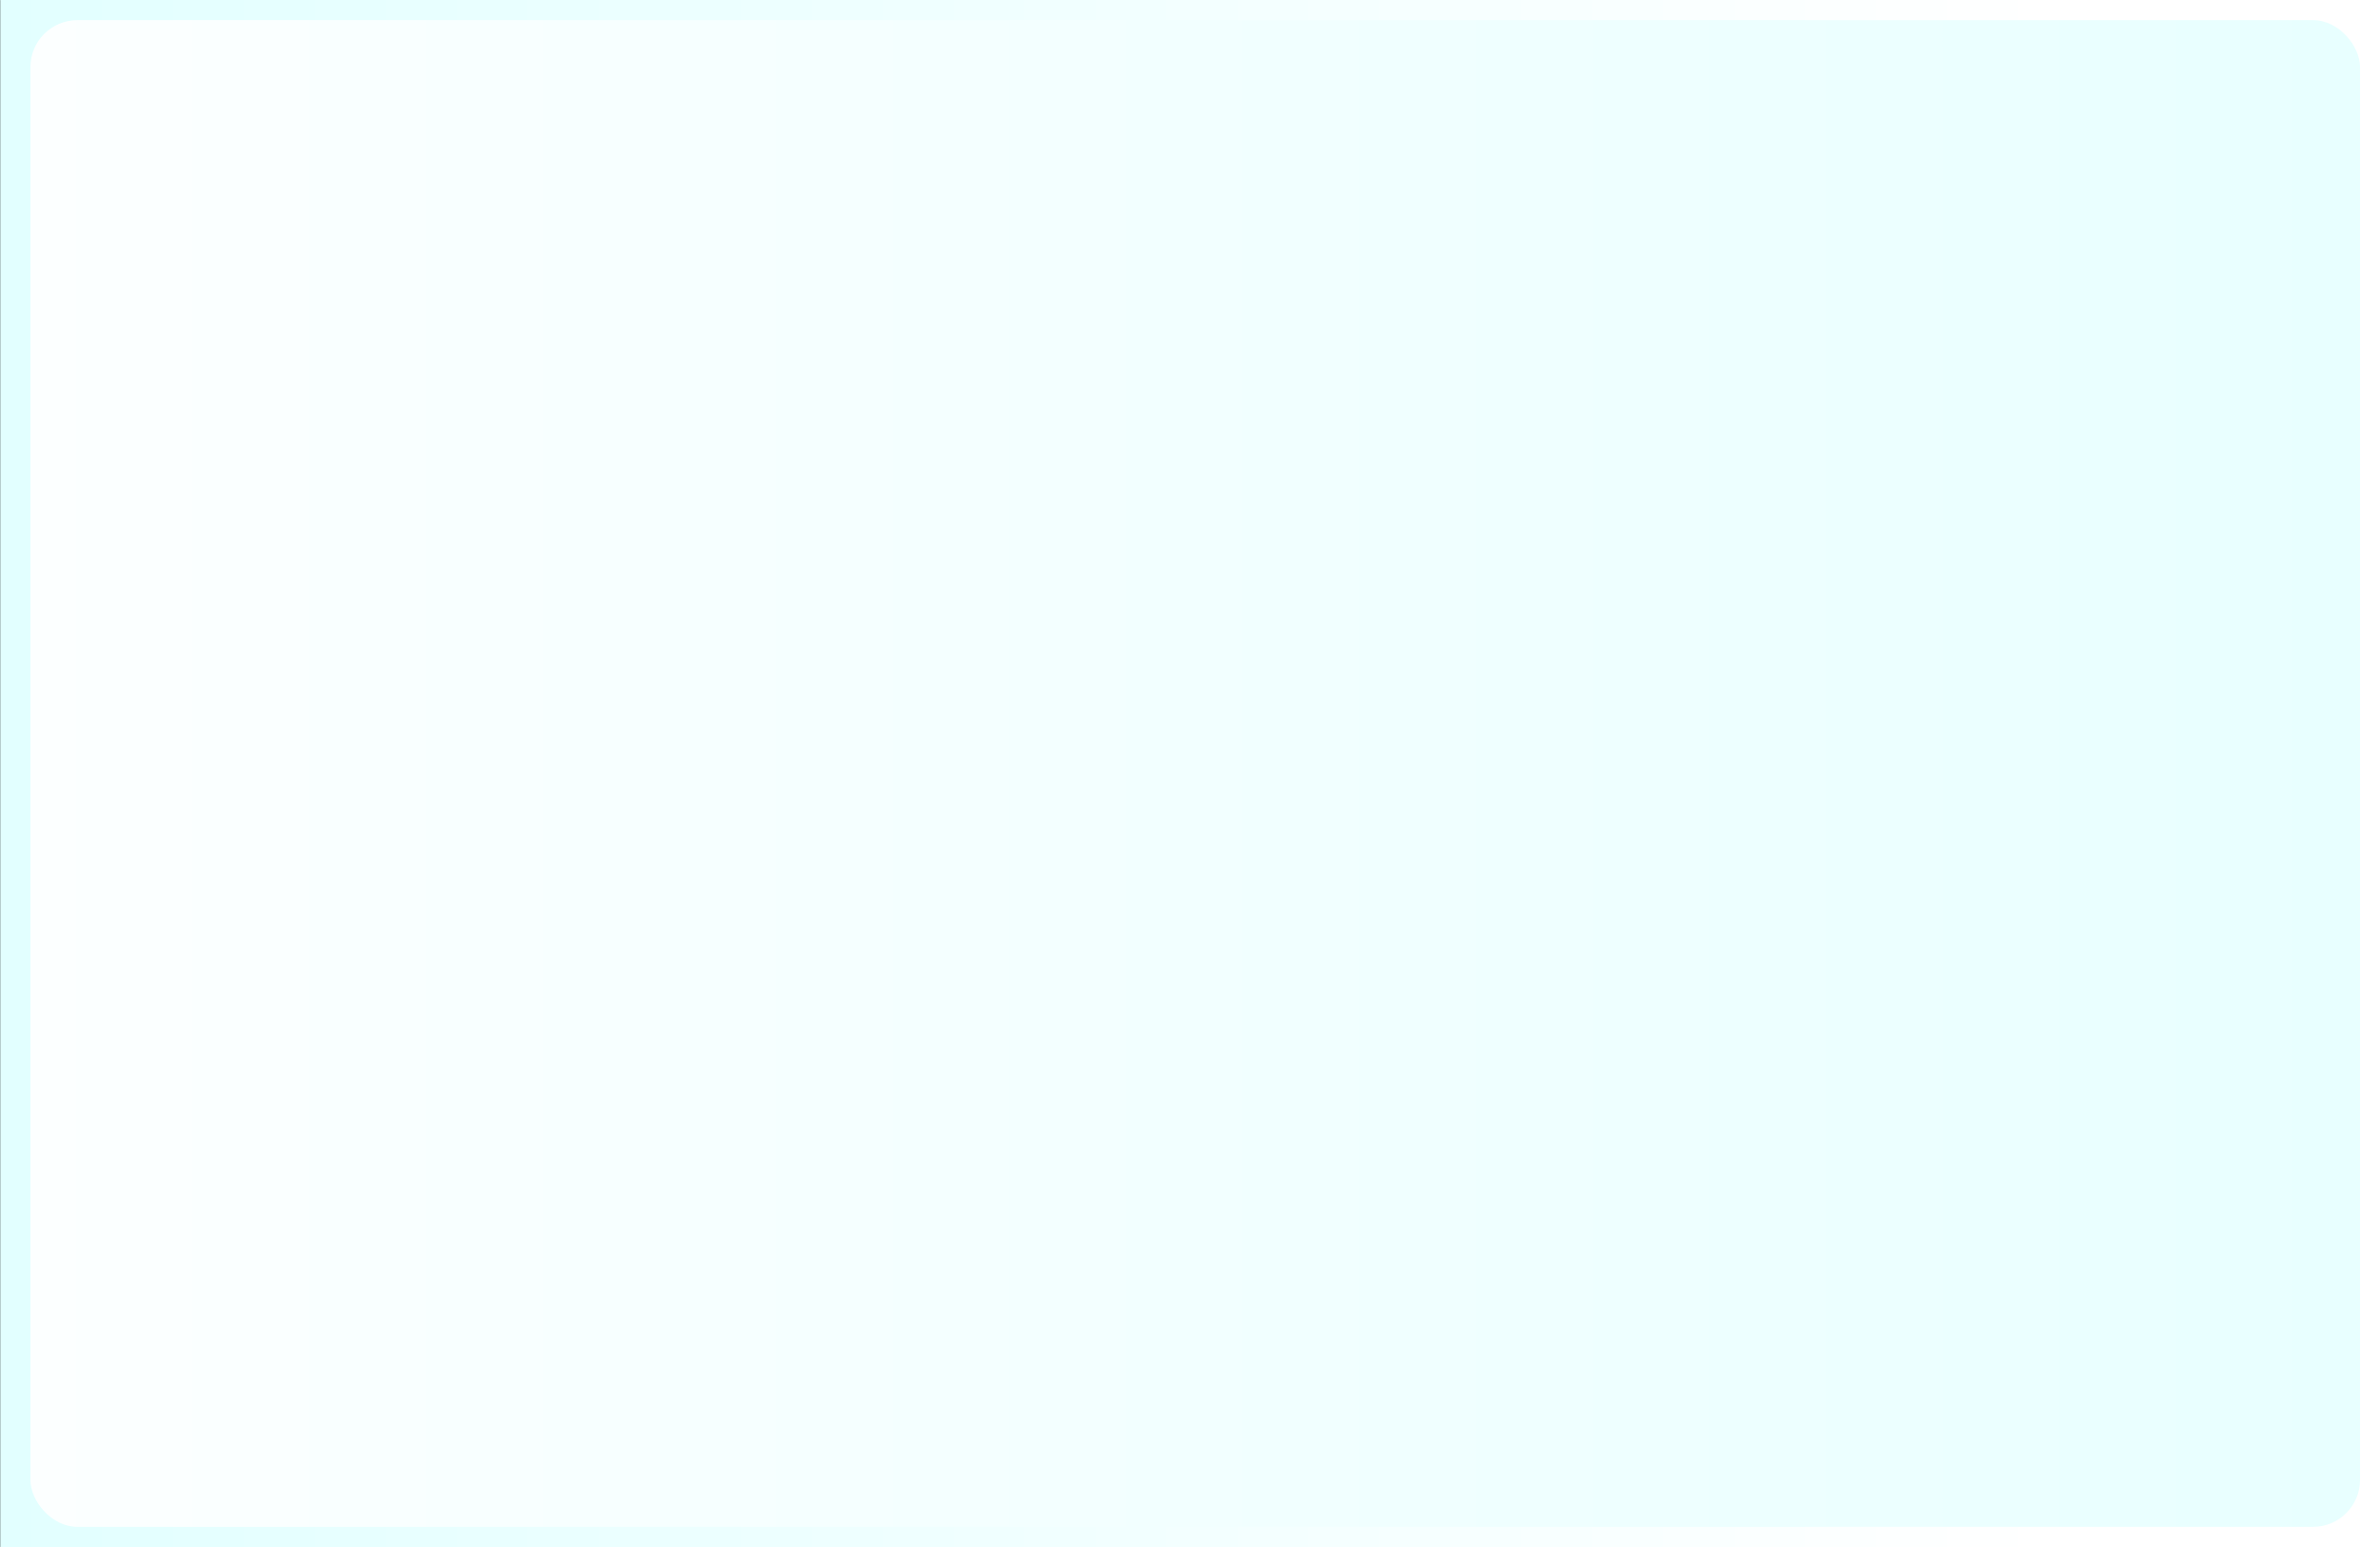 <?xml version="1.0" encoding="UTF-8" standalone="no"?>
<!-- Created with Inkscape (http://www.inkscape.org/) -->

<svg
   xmlns:dc="http://purl.org/dc/elements/1.1/"
   xmlns:cc="http://creativecommons.org/ns#"
   xmlns:rdf="http://www.w3.org/1999/02/22-rdf-syntax-ns#"
   xmlns:svg="http://www.w3.org/2000/svg"
   xmlns="http://www.w3.org/2000/svg"
   xmlns:xlink="http://www.w3.org/1999/xlink"
   xmlns:sodipodi="http://sodipodi.sourceforge.net/DTD/sodipodi-0.dtd"
   xmlns:inkscape="http://www.inkscape.org/namespaces/inkscape"
   id="svg1103"
   sodipodi:version="0.32"
   inkscape:version="0.91 r13725"
   width="800"
   height="520"
   inkscape:export-filename="background.png"
   inkscape:export-xdpi="72.000000"
   inkscape:export-ydpi="72.000000"
   sodipodi:docname="xylofon_background.svg"
   inkscape:output_extension="org.inkscape.output.svg.inkscape"
   sodipodi:modified="true"
   version="1.0">
  <rect width="100%" height="100%" fill="#808080" stroke="none"/>
  <defs
     id="defs1105">
    <linearGradient
       xlink:href="#linearGradient725"
       id="linearGradient724"
       x1="1.2382984e-10"
       y1="-4.049302e-08"
       x2="1"
       y2="-4.049302e-08" />
    <linearGradient
       xlink:href="#linearGradient725"
       id="linearGradient730"
       x1="-0.075"
       y1="0.008"
       x2="1.02"
       y2="0.039" />
    <linearGradient
       xlink:href="#linearGradient725"
       id="linearGradient781"
       x1="-1.5656007e-10"
       y1="-5.6031084e-08"
       x2="1"
       y2="-5.6031084e-08" />
    <linearGradient
       xlink:href="#linearGradient725"
       id="linearGradient783"
       x1="0.446"
       y1="-2.736"
       x2="0.519"
       y2="2.785" />
    <linearGradient
       id="linearGradient725">
      <stop
         style="stop-color:#e6b235;stop-opacity:1;"
         offset="0"
         id="stop726" />
      <stop
         style="stop-color:#622f00;stop-opacity:1;"
         offset="1"
         id="stop727" />
    </linearGradient>
    <linearGradient
       xlink:href="#linearGradient725"
       id="linearGradient778"
       x1="0.993"
       y1="3.1640278e-07"
       x2="0.003"
       y2="1.0546763e-08" />
    <linearGradient
       xlink:href="#linearGradient701"
       id="linearGradient700"
       x1="-0.156"
       y1="0.5"
       x2="1.447"
       y2="0.5" />
    <linearGradient
       id="linearGradient701">
      <stop
         style="stop-color:#ffffff;stop-opacity:1;"
         offset="0"
         id="stop702" />
      <stop
         style="stop-color:#dfffff;stop-opacity:1;"
         offset="1"
         id="stop703" />
    </linearGradient>
    <linearGradient
       xlink:href="#linearGradient701"
       id="linearGradient704"
       x1="0.863"
       y1="0.453"
       x2="-0.091"
       y2="0.453" />
    <linearGradient
       inkscape:collect="always"
       xlink:href="#linearGradient701"
       id="linearGradient2195"
       x1="538.276"
       y1="458.727"
       x2="-77.238"
       y2="458.727"
       gradientTransform="scale(1.24,0.806)"
       gradientUnits="userSpaceOnUse" />
    <linearGradient
       inkscape:collect="always"
       xlink:href="#linearGradient701"
       id="linearGradient2197"
       x1="-108.201"
       y1="490.184"
       x2="901.321"
       y2="490.184"
       gradientTransform="scale(1.243,0.804)"
       gradientUnits="userSpaceOnUse" />
  </defs>
  <sodipodi:namedview
     id="base"
     pagecolor="#ffffff"
     bordercolor="#666666"
     borderopacity="1.0"
     inkscape:pageopacity="0.0"
     inkscape:pageshadow="2"
     inkscape:zoom="1.7366334"
     inkscape:cx="143.20971"
     inkscape:cy="422.32078"
     inkscape:window-width="3200"
     inkscape:window-height="1764"
     inkscape:window-x="0"
     inkscape:window-y="36"
     inkscape:current-layer="g2181"
     showgrid="false"
     inkscape:window-maximized="1" />
  <g
     id="g2181"
     transform="matrix(0.8,0,0,0.8,112.151,-8.366)">
    <rect
       ry="0"
       y="11.327"
       x="-139.483"
       height="648.263"
       width="998.75"
       id="rect1182"
       style="fill:#000000;fill-opacity:1;fill-rule:evenodd;stroke:#000000;stroke-width:1.179pt;stroke-linecap:butt;stroke-linejoin:miter;stroke-opacity:1" />
    <g
       transform="matrix(1.25,0,0,1.25,-111.726,-157.308)"
       id="g819">
      <rect
         rx="0"
         ry="0.159"
         y="134.213"
         x="-22.706"
         height="520"
         width="800"
         id="rect695"
         style="font-size:12px;fill:url(#linearGradient2195);fill-rule:evenodd" />
      <rect
         rx="15.819"
         ry="15.819"
         y="140.98"
         x="-12.555"
         height="506.465"
         width="783.081"
         id="rect696"
         style="font-size:12px;fill:url(#linearGradient2197);fill-rule:evenodd" />
    </g>
  </g>
</svg>
